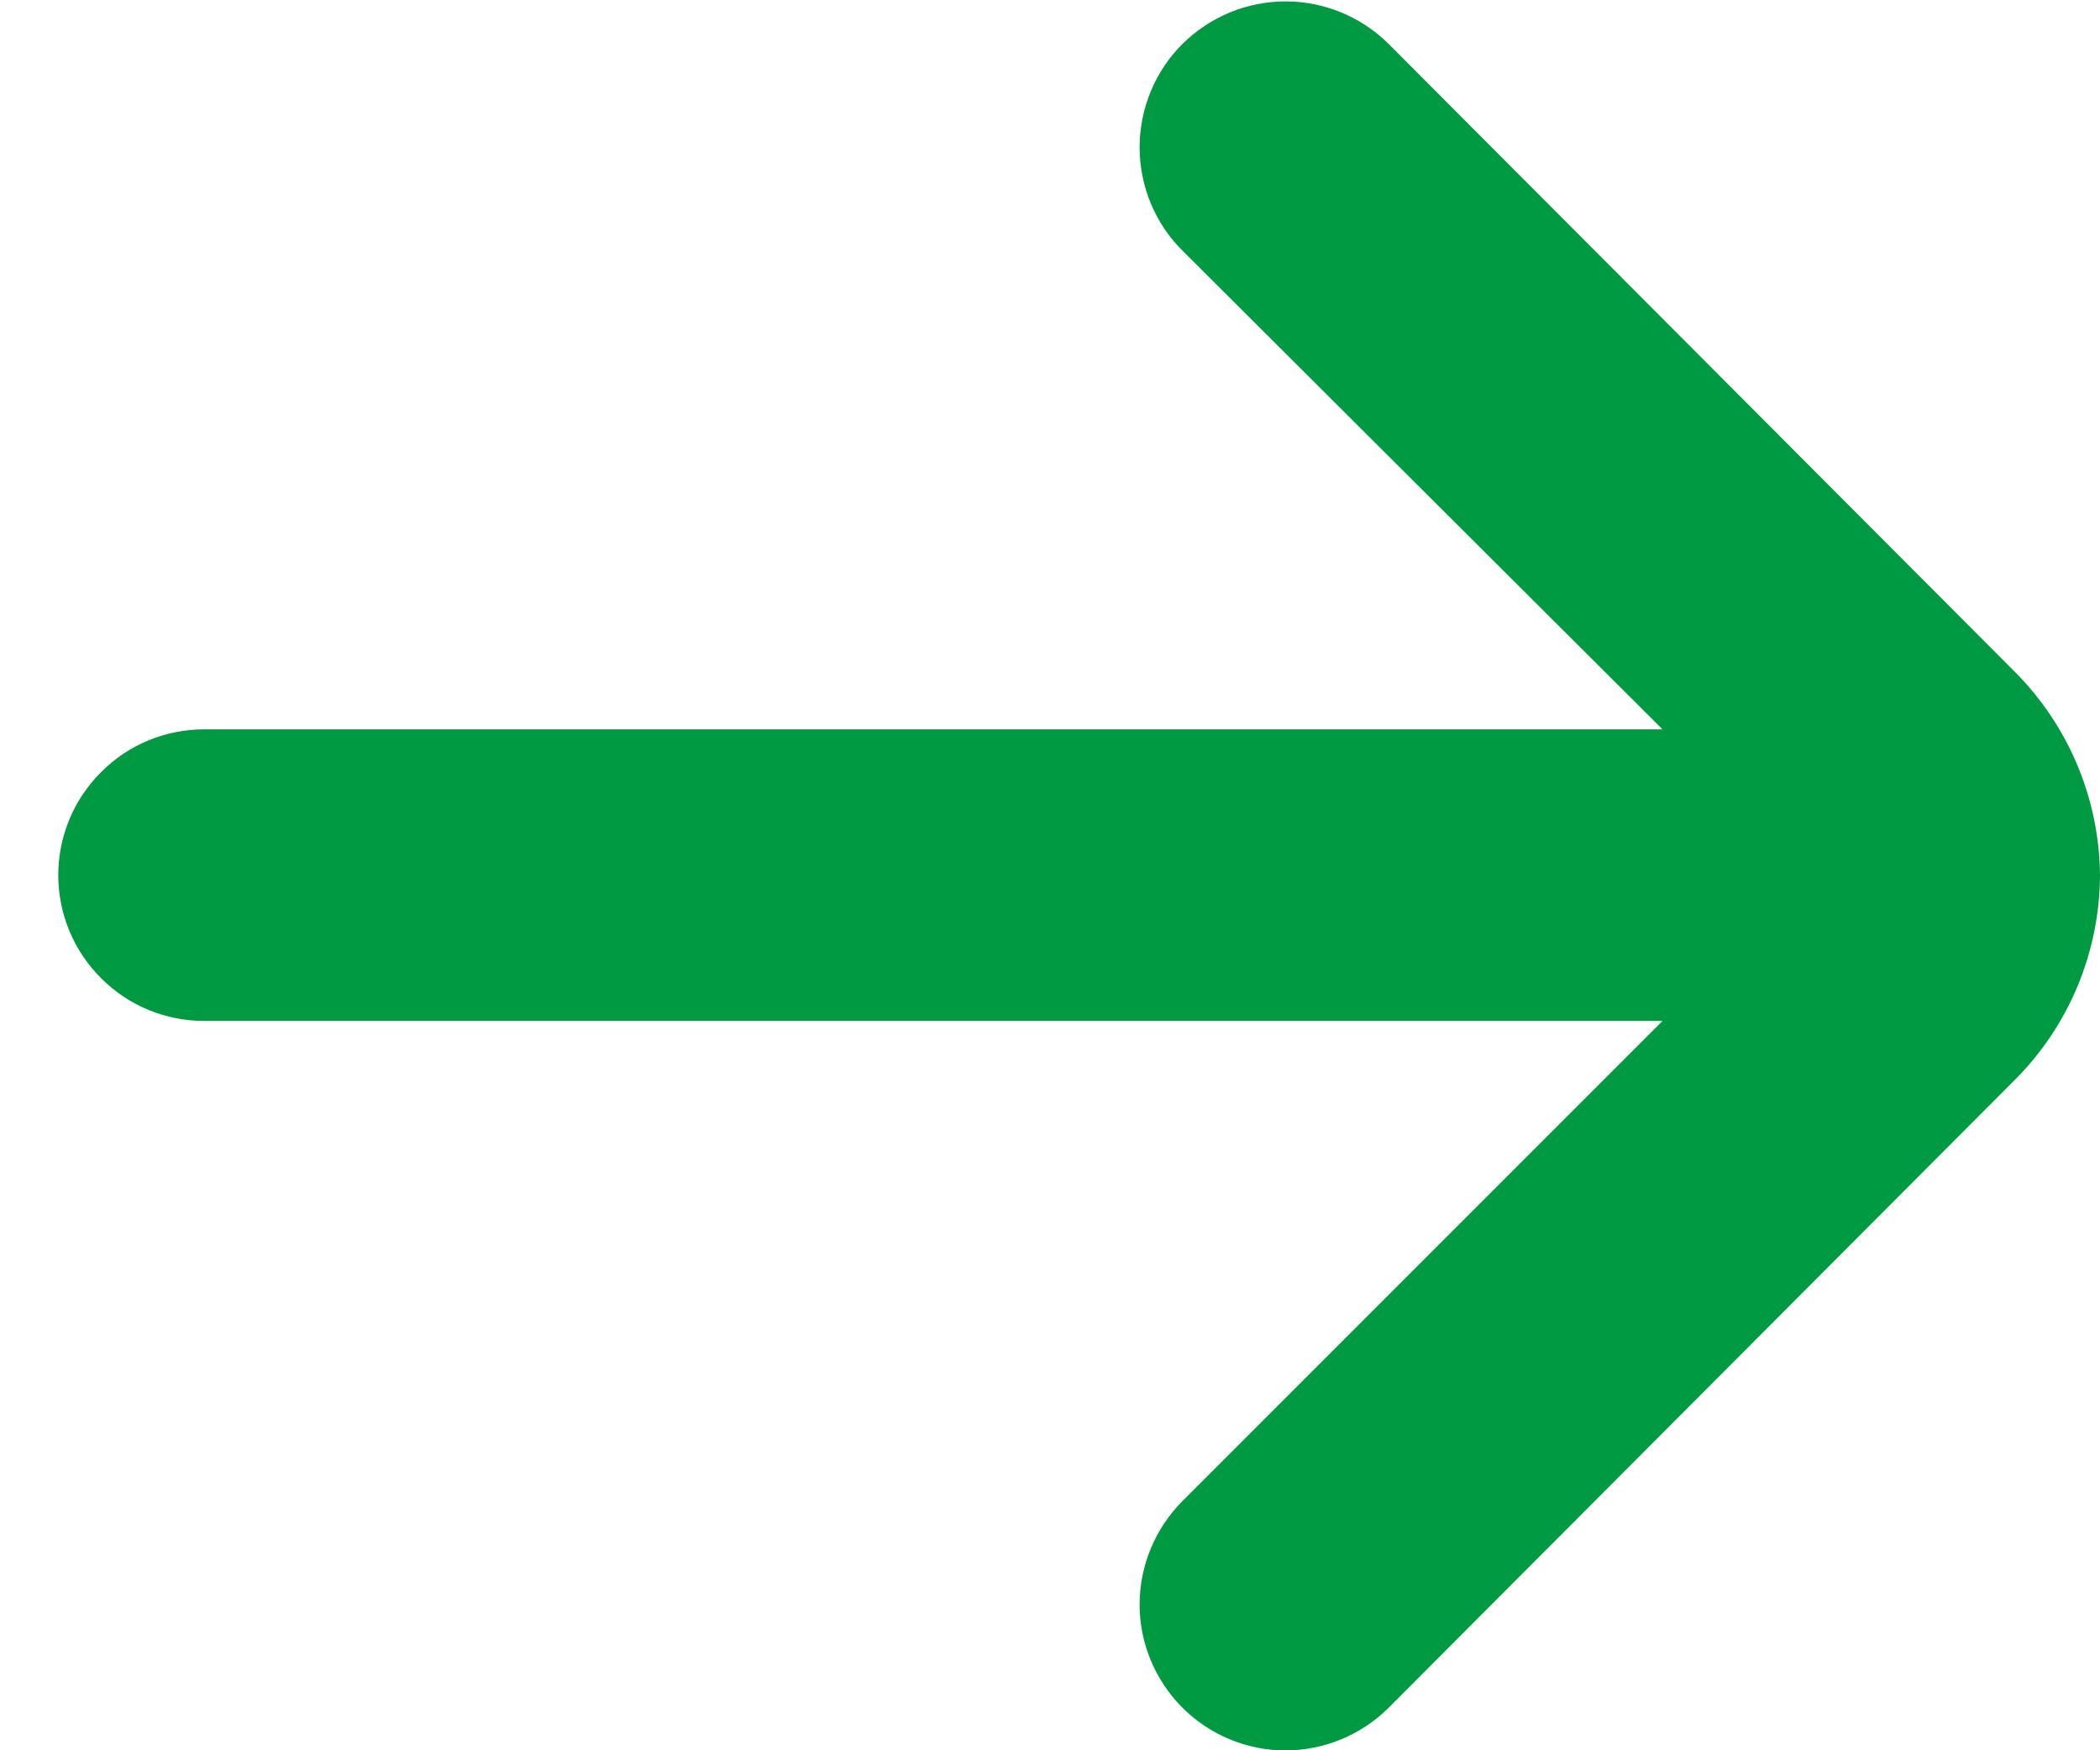 <svg width="12" height="10" viewBox="0 0 12 10" fill="none" xmlns="http://www.w3.org/2000/svg">
<path d="M12 5C11.996 4.562 11.819 4.142 11.508 3.833L7.934 0.25C7.777 0.095 7.566 0.008 7.346 0.008C7.126 0.008 6.915 0.095 6.758 0.25C6.68 0.327 6.618 0.42 6.576 0.521C6.534 0.623 6.512 0.732 6.512 0.842C6.512 0.952 6.534 1.061 6.576 1.162C6.618 1.264 6.68 1.356 6.758 1.433L9.5 4.167H1.167C0.946 4.167 0.734 4.254 0.578 4.411C0.421 4.567 0.333 4.779 0.333 5C0.333 5.221 0.421 5.433 0.578 5.589C0.734 5.746 0.946 5.833 1.167 5.833H9.5L6.758 8.575C6.602 8.731 6.513 8.943 6.512 9.164C6.511 9.385 6.599 9.597 6.754 9.754C6.91 9.911 7.122 10 7.343 10.001C7.564 10.001 7.777 9.914 7.934 9.758L11.508 6.175C11.822 5.864 11.998 5.441 12 5Z" fill="#009A42"/>
</svg>
